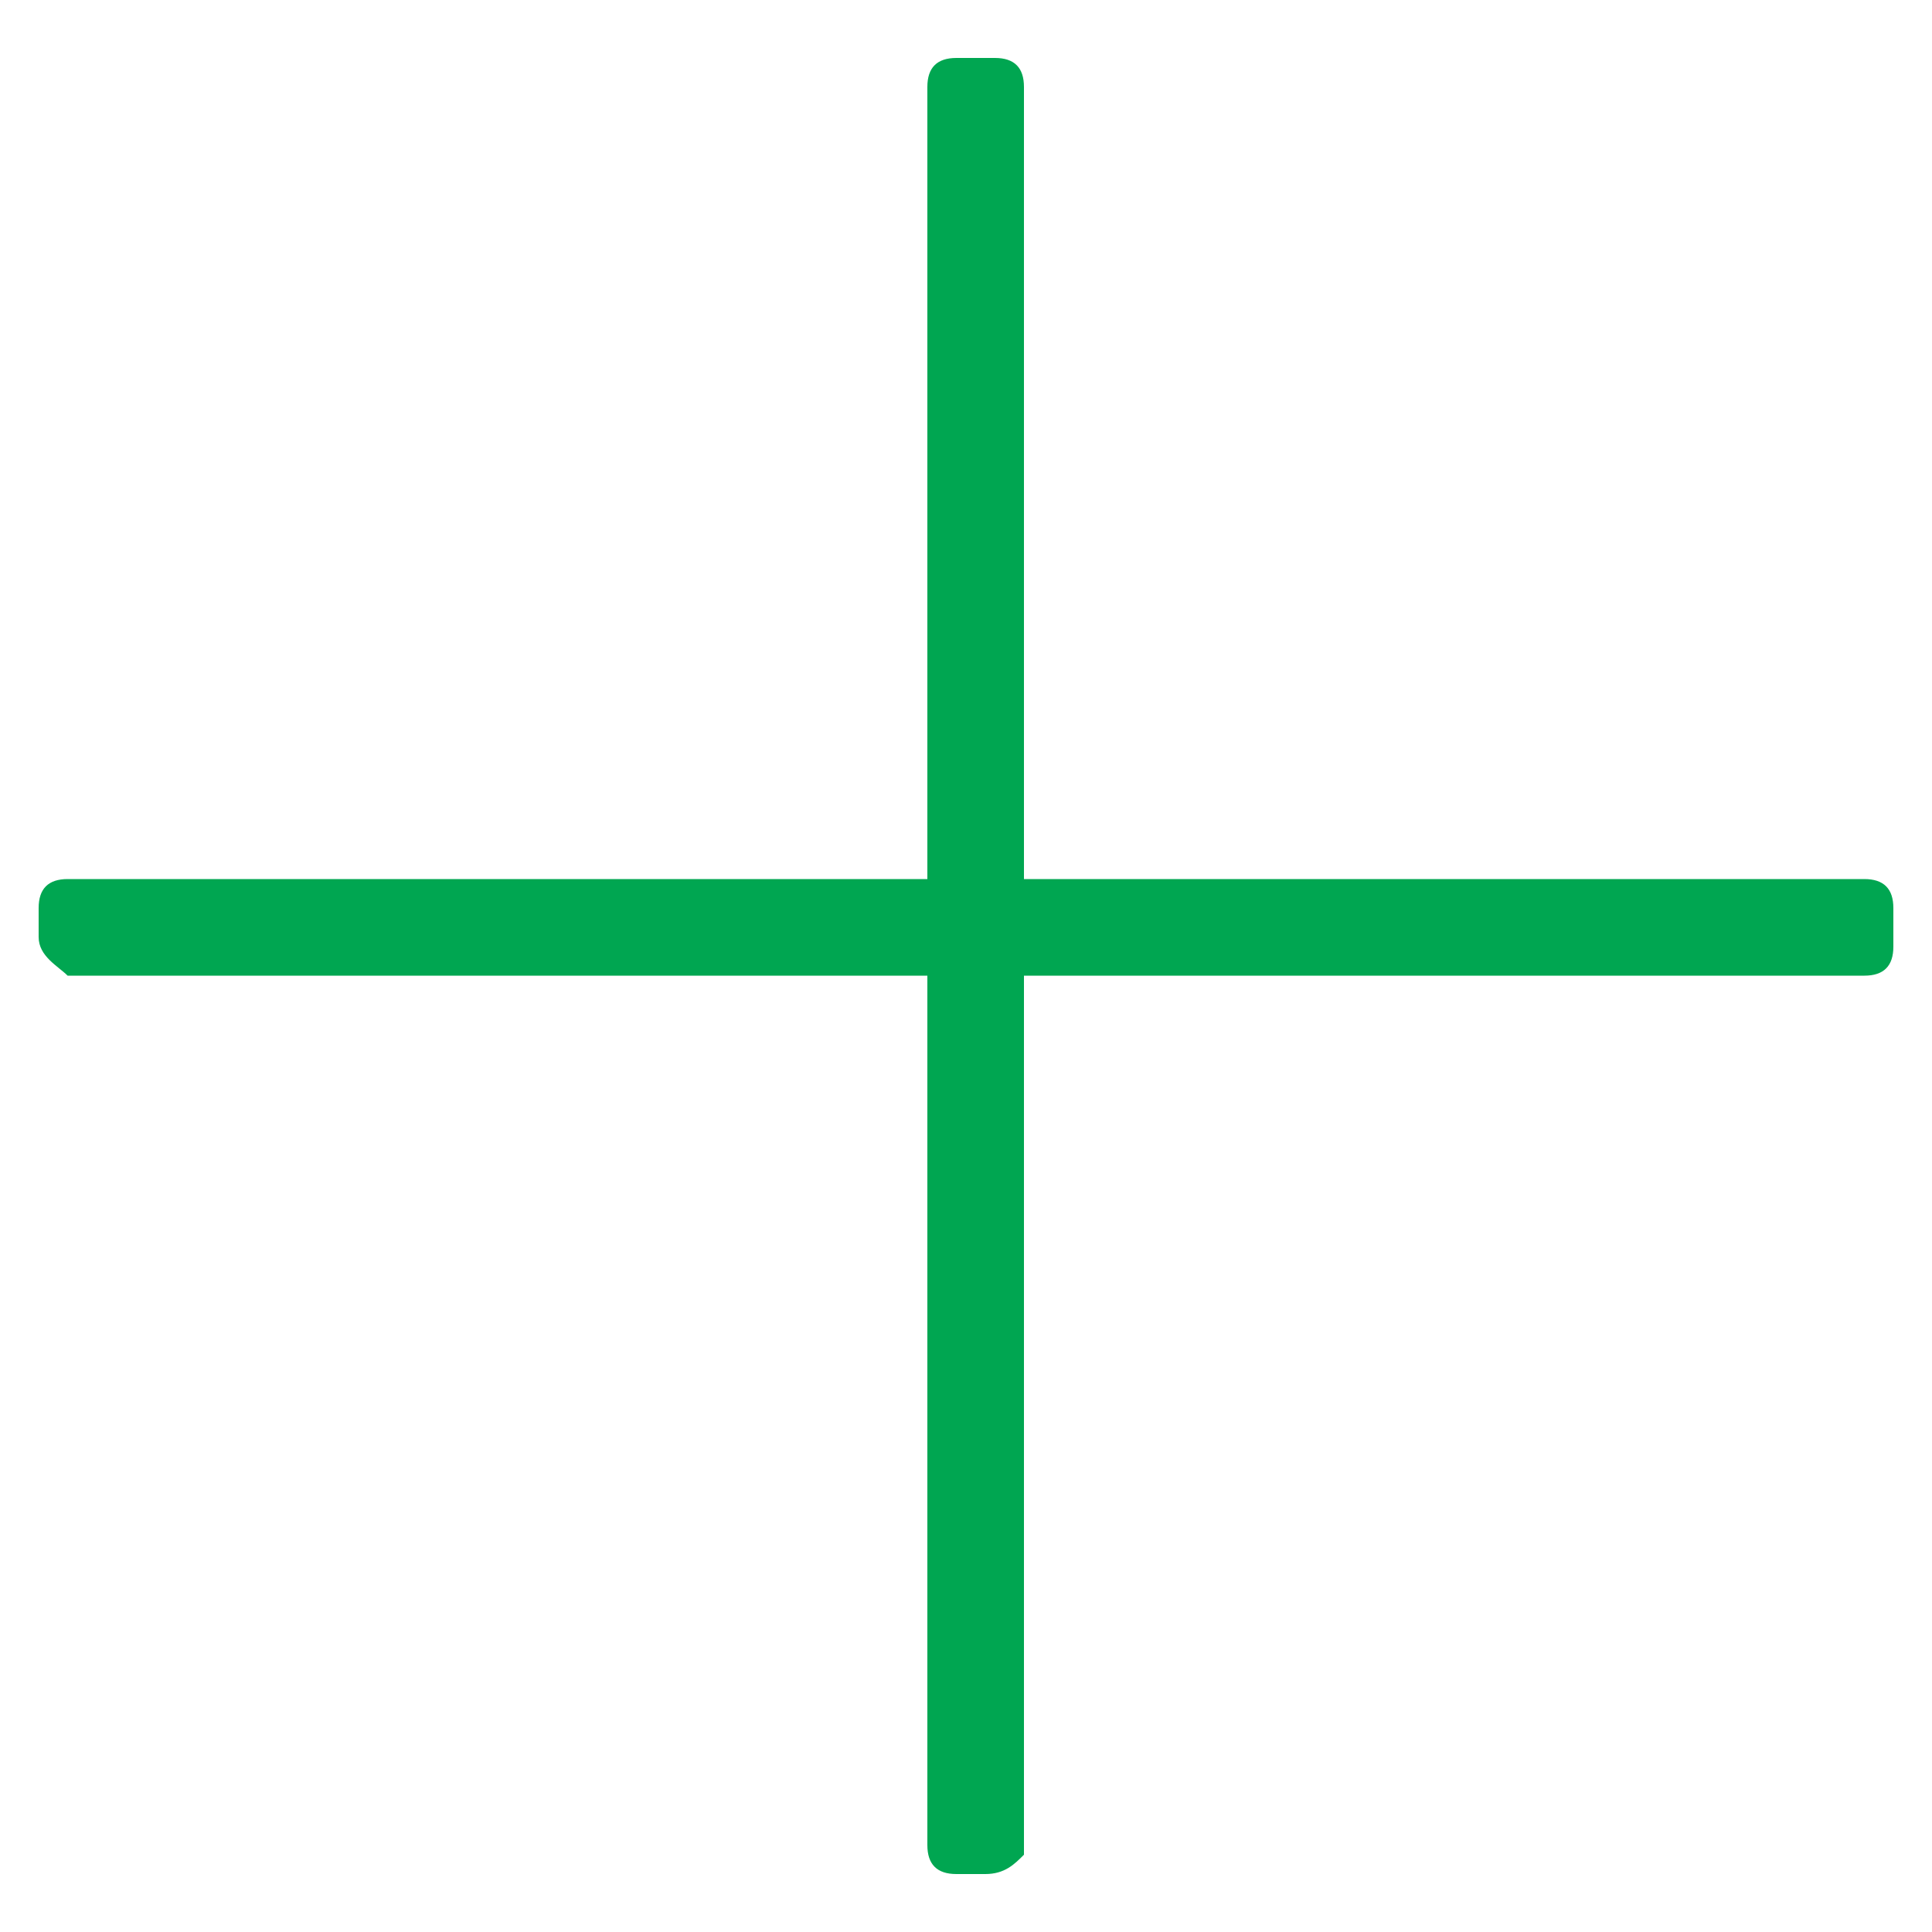 <svg xmlns="http://www.w3.org/2000/svg" xmlns:xlink="http://www.w3.org/1999/xlink" id="Layer_1" x="0px" y="0px" viewBox="0 0 20 20" style="enable-background:new 0 0 20 20;" xml:space="preserve"><style type="text/css">	.st0{fill:#00A651;}</style><path class="st0" d="M10.2,19.4H9.9c-0.2,0-0.3-0.1-0.3-0.3V0.9c0-0.2,0.1-0.3,0.3-0.3h0.4c0.2,0,0.3,0.1,0.3,0.3v18.3 C10.5,19.3,10.4,19.4,10.2,19.4z"></path><path class="st0" d="M0.4,9.7V9.4c0-0.2,0.1-0.3,0.3-0.3h18.6c0.2,0,0.3,0.1,0.3,0.3v0.4c0,0.2-0.1,0.3-0.3,0.3H0.7 C0.6,10,0.4,9.9,0.4,9.7z"></path></svg>